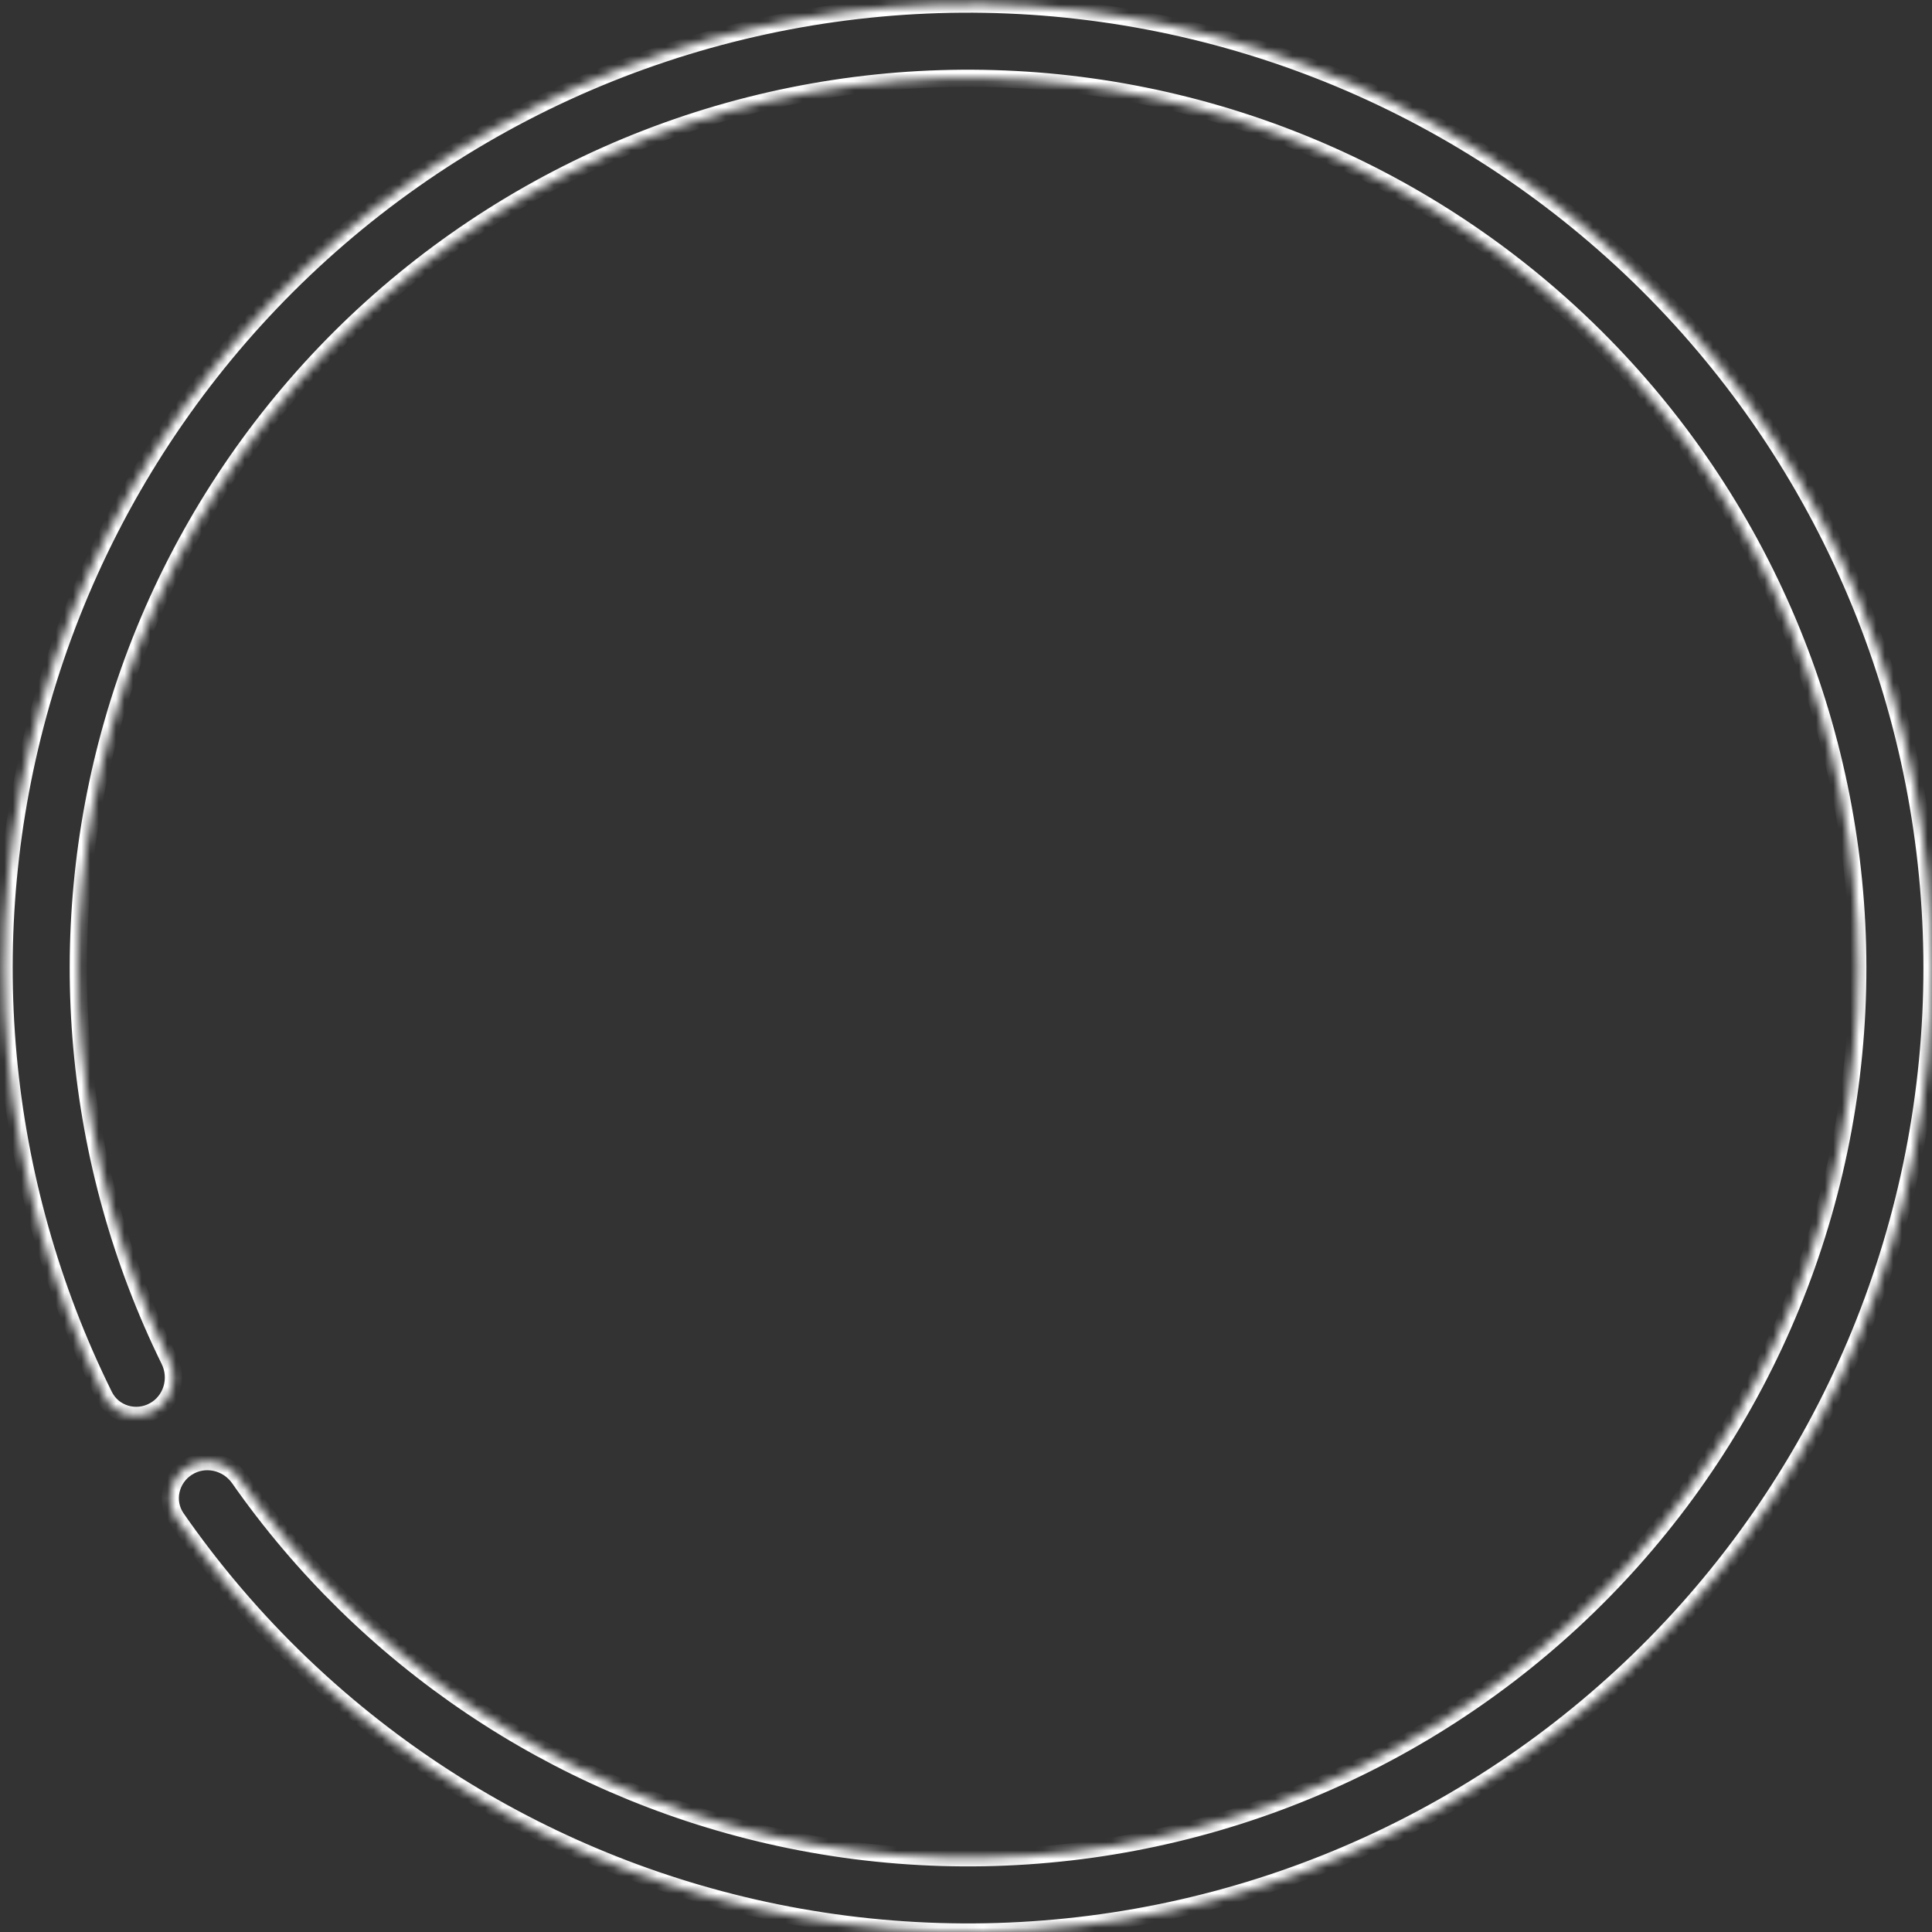 <?xml version="1.0" encoding="UTF-8"?> <svg xmlns="http://www.w3.org/2000/svg" width="225" height="225" viewBox="0 0 225 225" fill="none"><rect x="0" y="0" width="225" height="225" fill="#333333" stroke="none"/> <mask id="path-1-inside-1" fill="white"> <path d="M17.915 164.31C15.819 165.45 13.188 164.678 12.129 162.54C-0.241 137.551 -2.89 108.794 4.802 81.886C12.89 53.591 31.765 29.603 57.364 15.087C82.963 0.571 113.239 -3.313 141.673 4.271C170.107 11.856 194.426 30.303 209.394 55.641C224.362 80.978 228.783 111.18 221.703 139.744C214.624 168.309 196.612 192.951 171.544 208.366C146.476 223.782 116.357 228.737 87.671 222.165C60.392 215.916 36.484 199.718 20.568 176.825C19.206 174.866 19.8 172.188 21.81 170.903V170.903C23.819 169.617 26.484 170.211 27.852 172.165C42.543 193.153 64.529 208 89.601 213.744C116.078 219.809 143.879 215.236 167.018 201.007C190.157 186.778 206.783 164.032 213.317 137.666C219.852 111.3 215.772 83.423 201.956 60.035C188.139 36.648 165.692 19.62 139.446 12.619C113.2 5.618 85.255 9.203 61.626 22.602C37.997 36.002 20.574 58.143 13.109 84.261C6.04 108.991 8.434 135.413 19.725 158.409C20.777 160.55 20.011 163.17 17.915 164.31V164.31Z"></path> </mask> <path d="M17.915 164.31C15.819 165.45 13.188 164.678 12.129 162.54C-0.241 137.551 -2.89 108.794 4.802 81.886C12.89 53.591 31.765 29.603 57.364 15.087C82.963 0.571 113.239 -3.313 141.673 4.271C170.107 11.856 194.426 30.303 209.394 55.641C224.362 80.978 228.783 111.18 221.703 139.744C214.624 168.309 196.612 192.951 171.544 208.366C146.476 223.782 116.357 228.737 87.671 222.165C60.392 215.916 36.484 199.718 20.568 176.825C19.206 174.866 19.8 172.188 21.81 170.903V170.903C23.819 169.617 26.484 170.211 27.852 172.165C42.543 193.153 64.529 208 89.601 213.744C116.078 219.809 143.879 215.236 167.018 201.007C190.157 186.778 206.783 164.032 213.317 137.666C219.852 111.3 215.772 83.423 201.956 60.035C188.139 36.648 165.692 19.62 139.446 12.619C113.2 5.618 85.255 9.203 61.626 22.602C37.997 36.002 20.574 58.143 13.109 84.261C6.04 108.991 8.434 135.413 19.725 158.409C20.777 160.55 20.011 163.17 17.915 164.31V164.31Z" stroke="white" stroke-width="2" mask="url(#path-1-inside-1)"></path> </svg> 